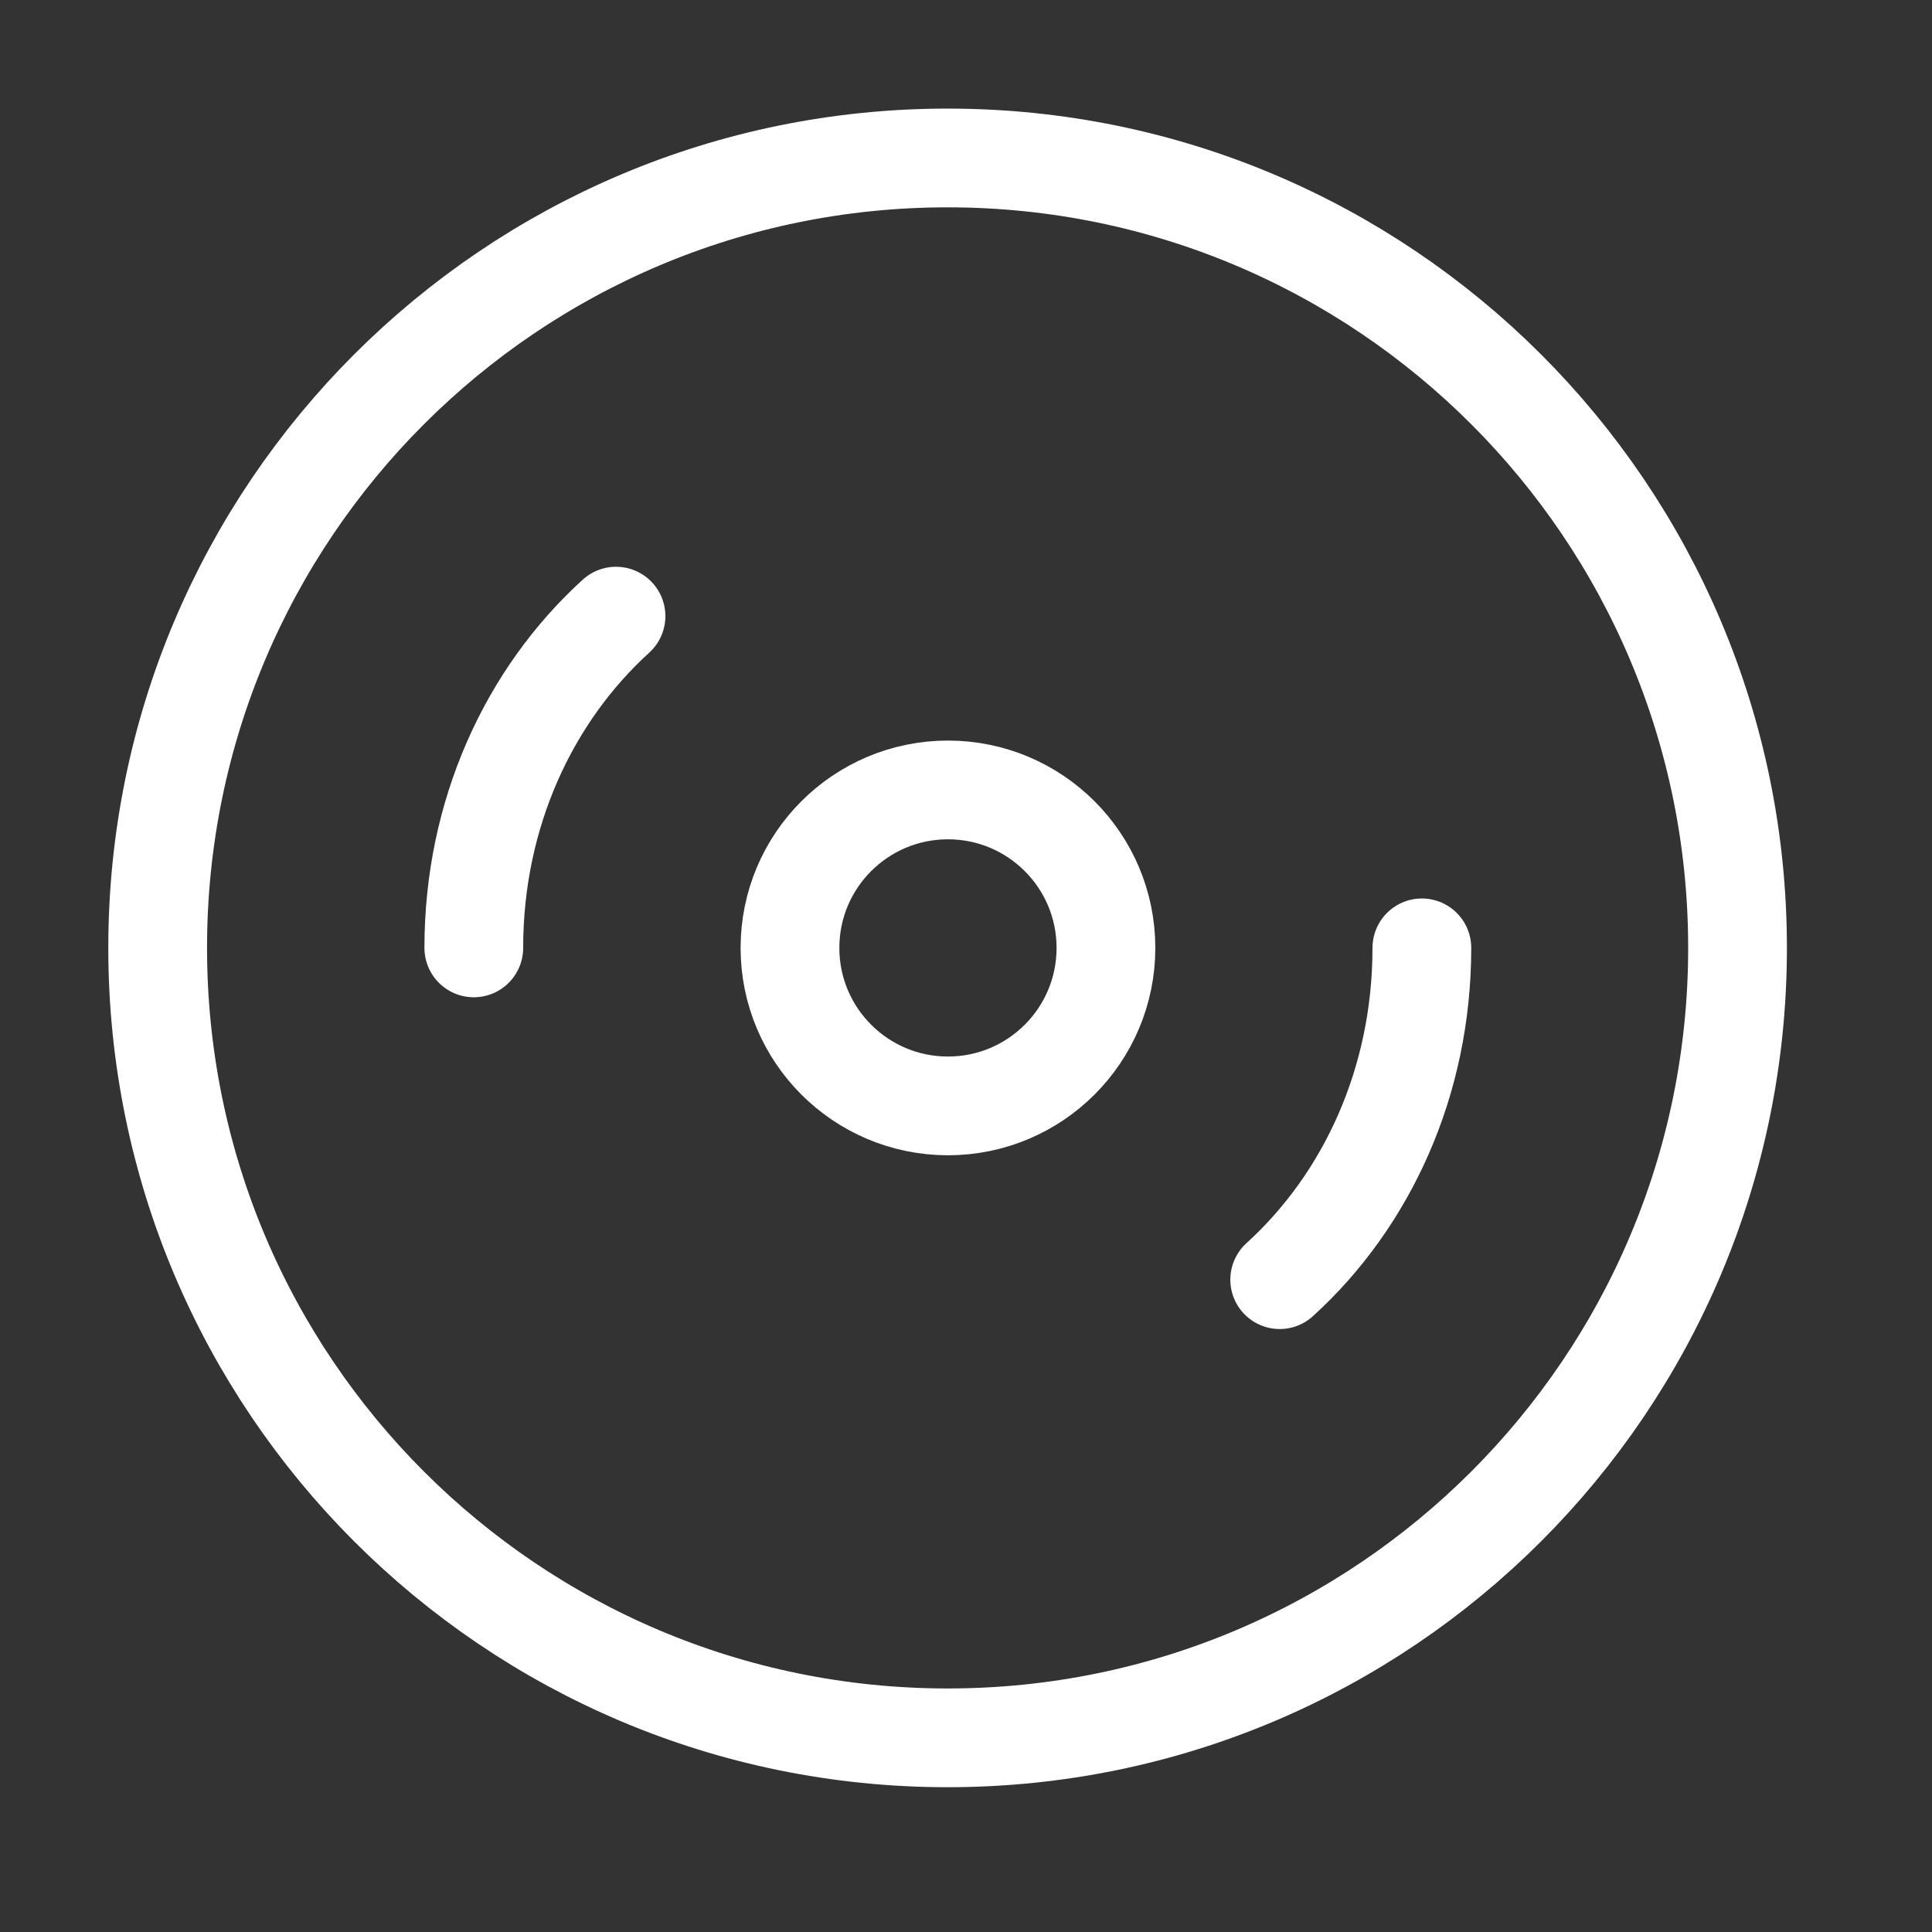 <svg xmlns="http://www.w3.org/2000/svg" fill="none" viewBox="0 0 46 46" height="46" width="46">
<rect x="0" y="0" width="46" height="46" fill="#333333" stroke="none"/>
<path stroke-linejoin="round" stroke-linecap="round" stroke-width="2.351" stroke="white" d="M22.562 41.377C32.949 41.377 41.37 32.956 41.37 22.569C41.37 12.181 32.949 3.761 22.562 3.761C12.175 3.761 3.754 12.181 3.754 22.569C3.754 32.956 12.175 41.377 22.562 41.377Z"></path>
<path stroke-linejoin="round" stroke-linecap="round" stroke-width="2.351" stroke="white" d="M11.281 22.569C11.281 19.372 12.598 16.551 14.667 14.67"></path>
<path stroke-linejoin="round" stroke-linecap="round" stroke-width="2.351" stroke="white" d="M22.57 26.331C24.648 26.331 26.332 24.647 26.332 22.569C26.332 20.492 24.648 18.808 22.57 18.808C20.493 18.808 18.809 20.492 18.809 22.569C18.809 24.647 20.493 26.331 22.57 26.331Z"></path>
<path stroke-linejoin="round" stroke-linecap="round" stroke-width="2.351" stroke="white" d="M33.854 22.568C33.854 25.766 32.538 28.587 30.469 30.468"></path>
</svg>

